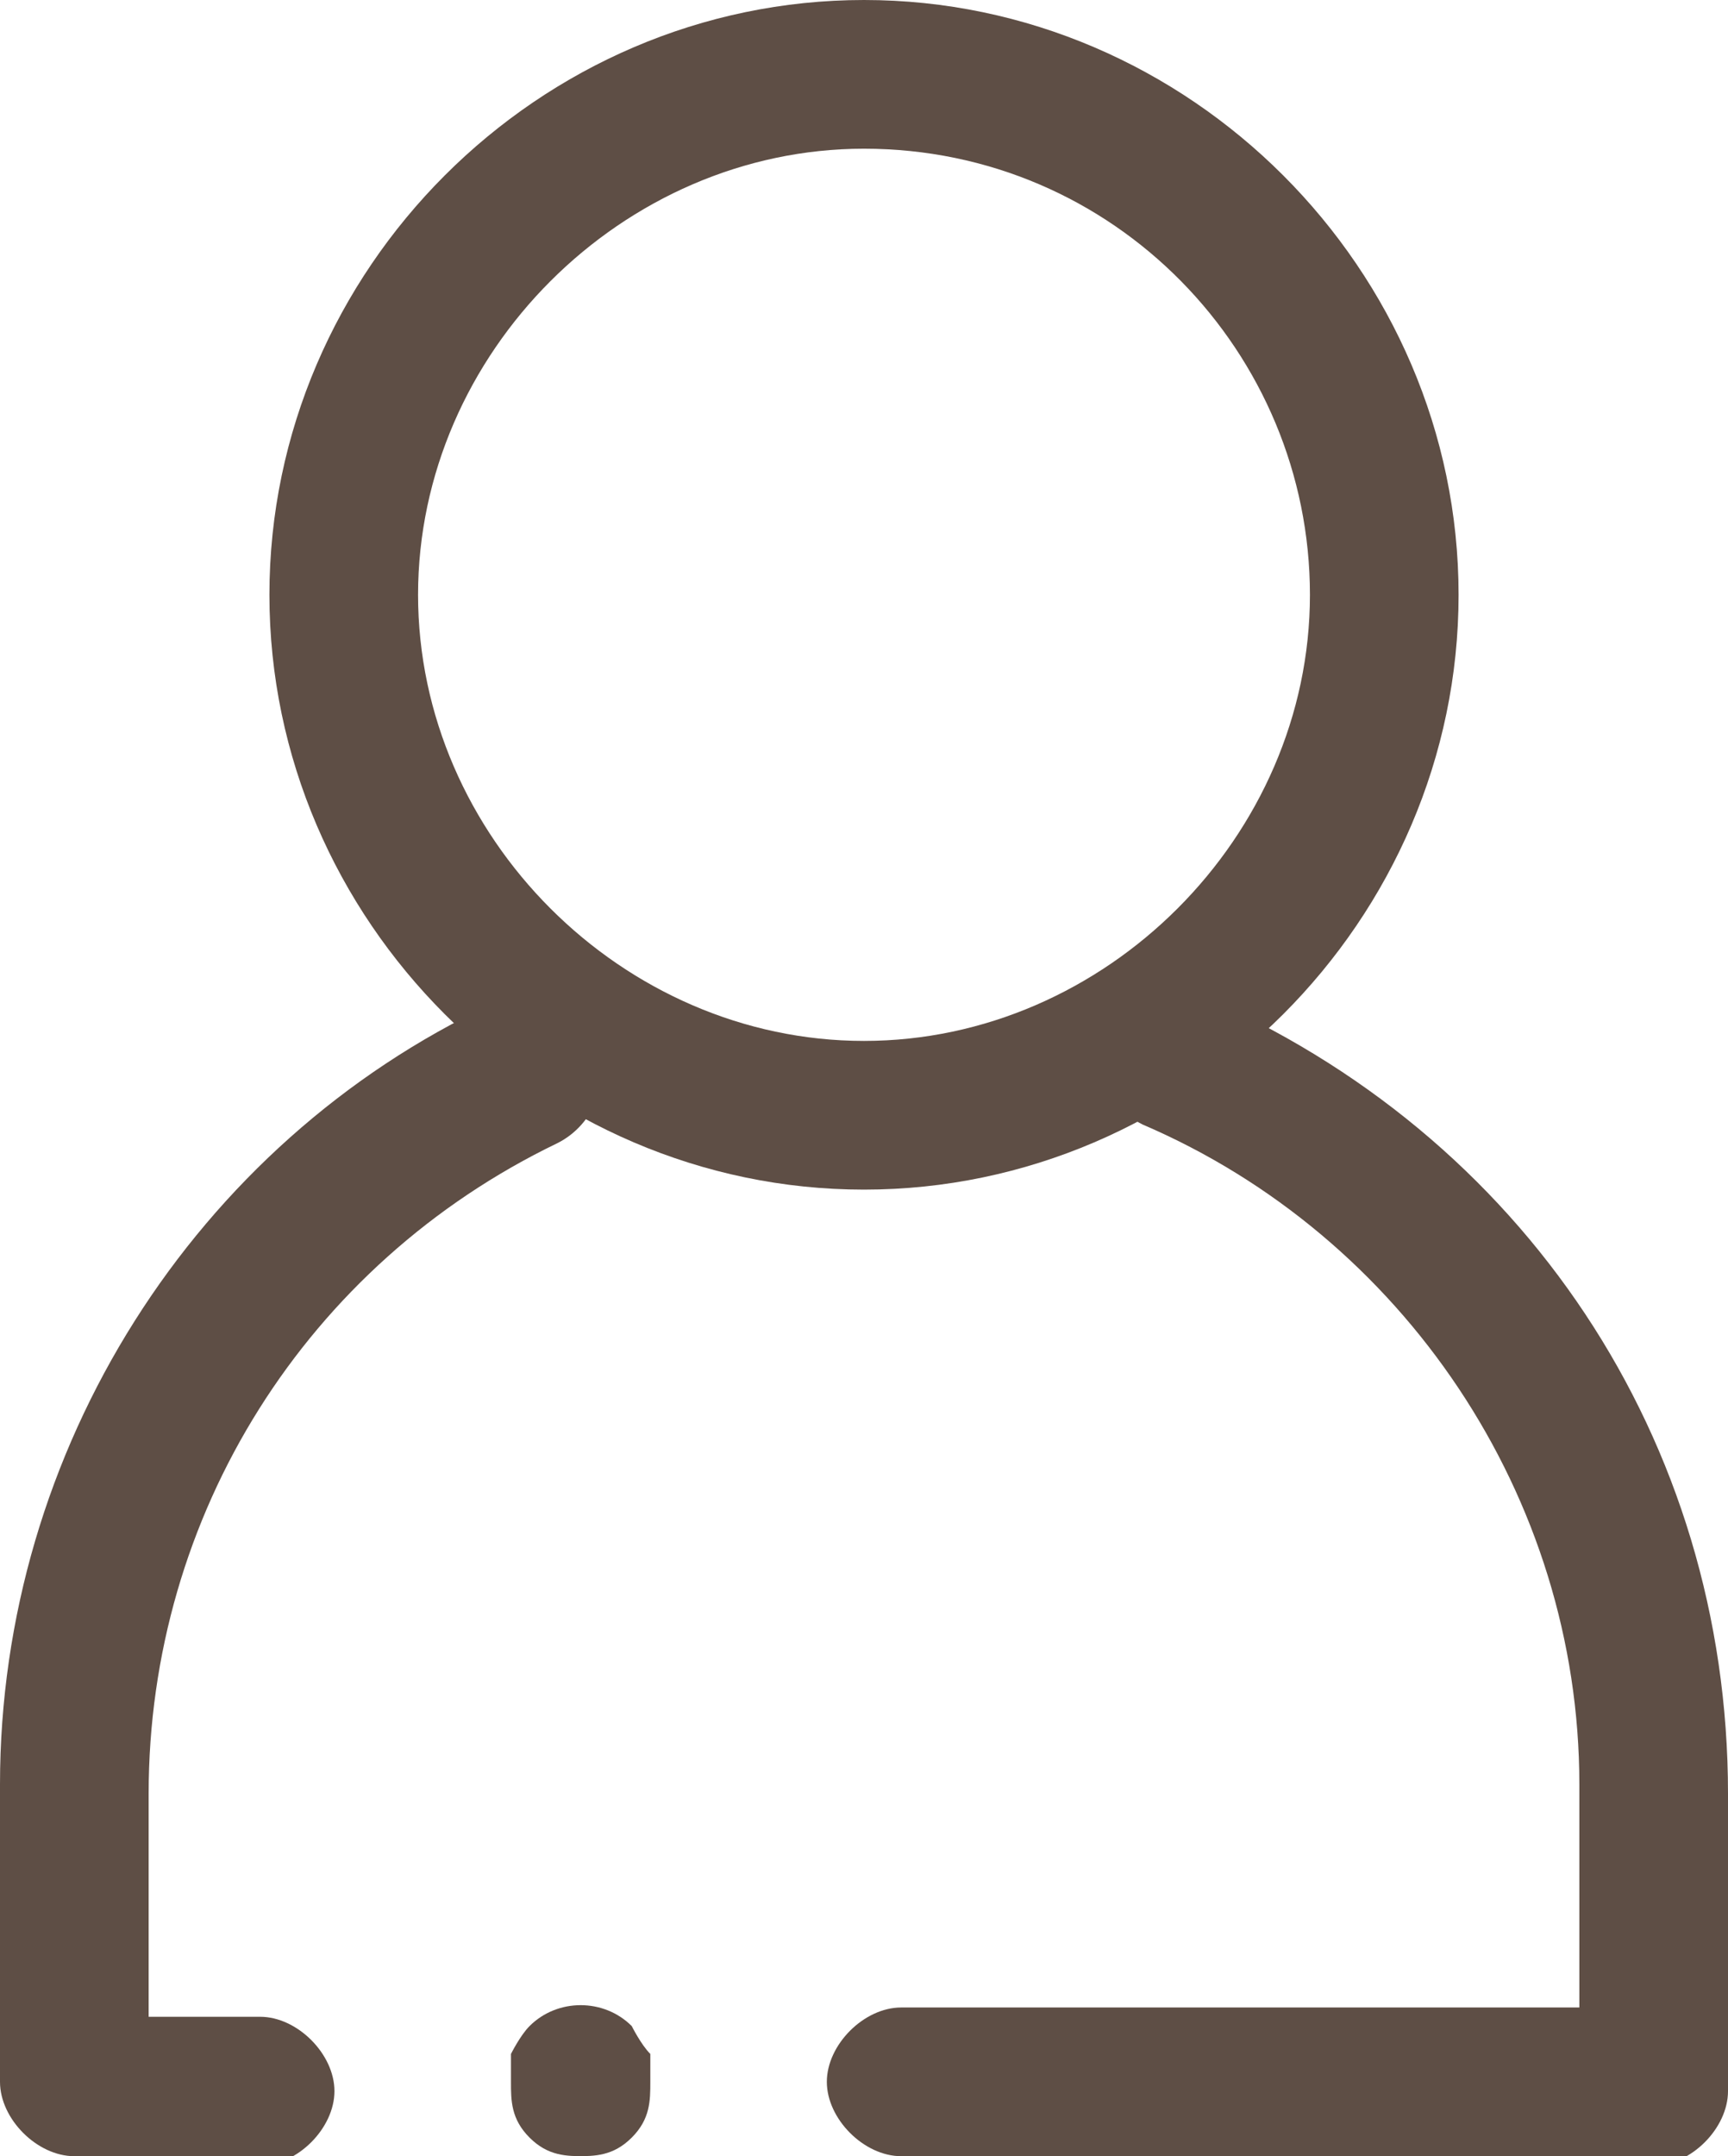 <?xml version="1.0" encoding="UTF-8"?>
<svg xmlns="http://www.w3.org/2000/svg" version="1.1" viewBox="0 0 18.6 23.2">
  <defs>
    <style>
      .cls-1 {
        fill: none;
        stroke: #5e4e45;
        stroke-linecap: round;
        stroke-linejoin: round;
        stroke-width: 1.6px;
      }

      .cls-2 {
        fill: #5e4e45;
      }
    </style>
  </defs>
  <!-- Generator: Adobe Illustrator 28.7.1, SVG Export Plug-In . SVG Version: 1.2.0 Build 142)  -->
  <g>
    <g id="_レイヤー_2" data-name="レイヤー_2">
      <g>
        <path class="cls-2" d="M2.8,23.2H.8c-.4,0-.8-.4-.8-.8v-3.2c0-3.6,2.1-6.9,5.3-8.4.4-.2.9,0,1.1.4.2.4,0,.9-.4,1.1-2.7,1.3-4.4,4-4.4,7v2.4h1.2c.4,0,.8.4.8.8s-.4.8-.8.8Z"/>
        <path class="cls-2" d="M17.8,23.2h-8.1c-.4,0-.8-.4-.8-.8s.4-.8.8-.8h7.3v-2.4c0-3.1-1.9-5.9-4.7-7.1-.4-.2-.6-.6-.4-1,.2-.4.6-.6,1-.4,3.5,1.5,5.7,4.8,5.7,8.6v3.2c0,.4-.4.8-.8.8Z"/>
        <path class="cls-2" d="M9.3,12.8c-3.5,0-6.4-2.9-6.4-6.4S5.8,0,9.3,0s6.4,2.9,6.4,6.4-2.9,6.4-6.4,6.4ZM9.3,1.6c-2.6,0-4.8,2.2-4.8,4.8s2.2,4.8,4.8,4.8,4.8-2.2,4.8-4.8S12,1.6,9.3,1.6Z"/>
        <path class="cls-2" d="M6.3,23.2c-.2,0-.4,0-.6-.2-.2-.2-.2-.4-.2-.6s0-.2,0-.3c0,0,.1-.2.2-.3.3-.3.8-.3,1.1,0,0,0,.1.2.2.3,0,0,0,.2,0,.3,0,.2,0,.4-.2.6-.2.2-.4.2-.6.2Z"/>
        <path class="cls-1" d="M6.3,11.3"/>
      </g>
    </g>
  </g>
</svg>